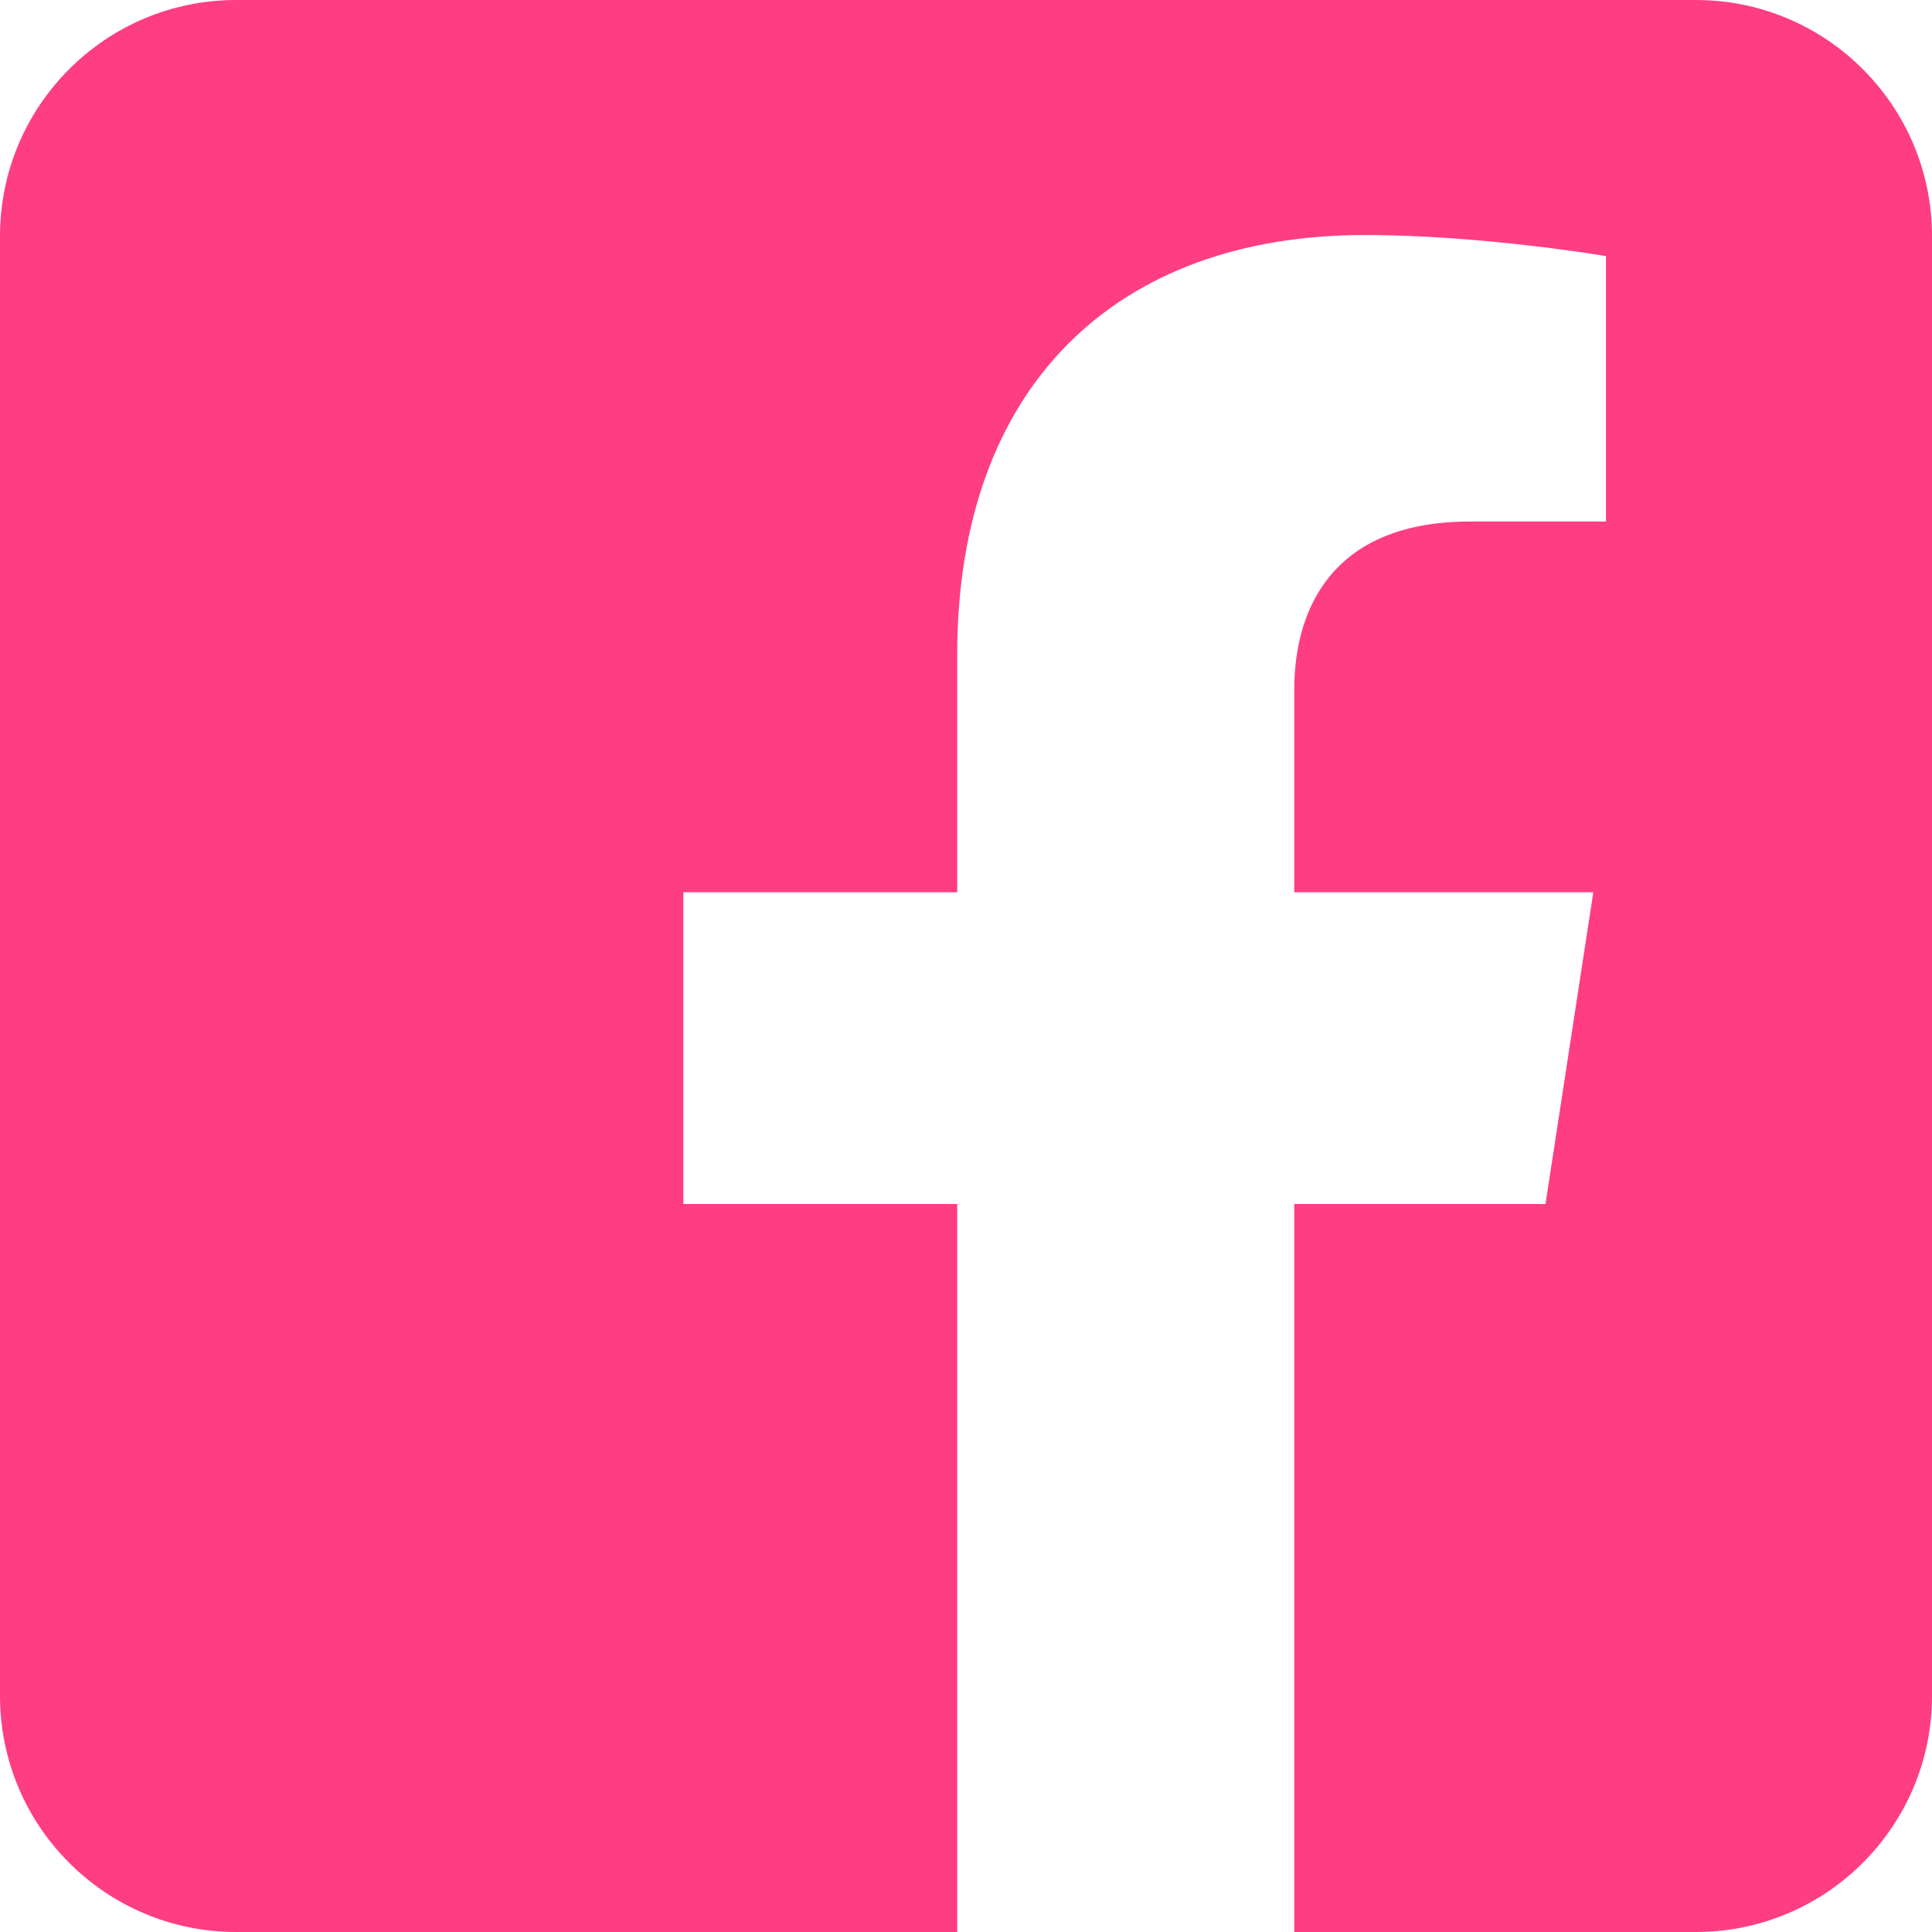 <svg width="20" height="20" viewBox="0 0 20 20" fill="none" xmlns="http://www.w3.org/2000/svg">
<path fill-rule="evenodd" clip-rule="evenodd" d="M17.556 0C18.905 0 20 1.095 20 2.444V17.556C20 18.905 18.905 20 17.556 20H13.398V12.464H15.999L16.494 9.237H13.398V7.142C13.398 6.26 13.83 5.399 15.217 5.399H16.625V2.651C16.625 2.651 15.347 2.433 14.126 2.433C11.575 2.433 9.909 3.979 9.909 6.777V9.237H7.074V12.464H9.909V20H2.444C1.095 20 0 18.905 0 17.556V2.444C0 1.095 1.095 0 2.444 0L17.556 0Z" fill="#FF3D83"/>
</svg>
